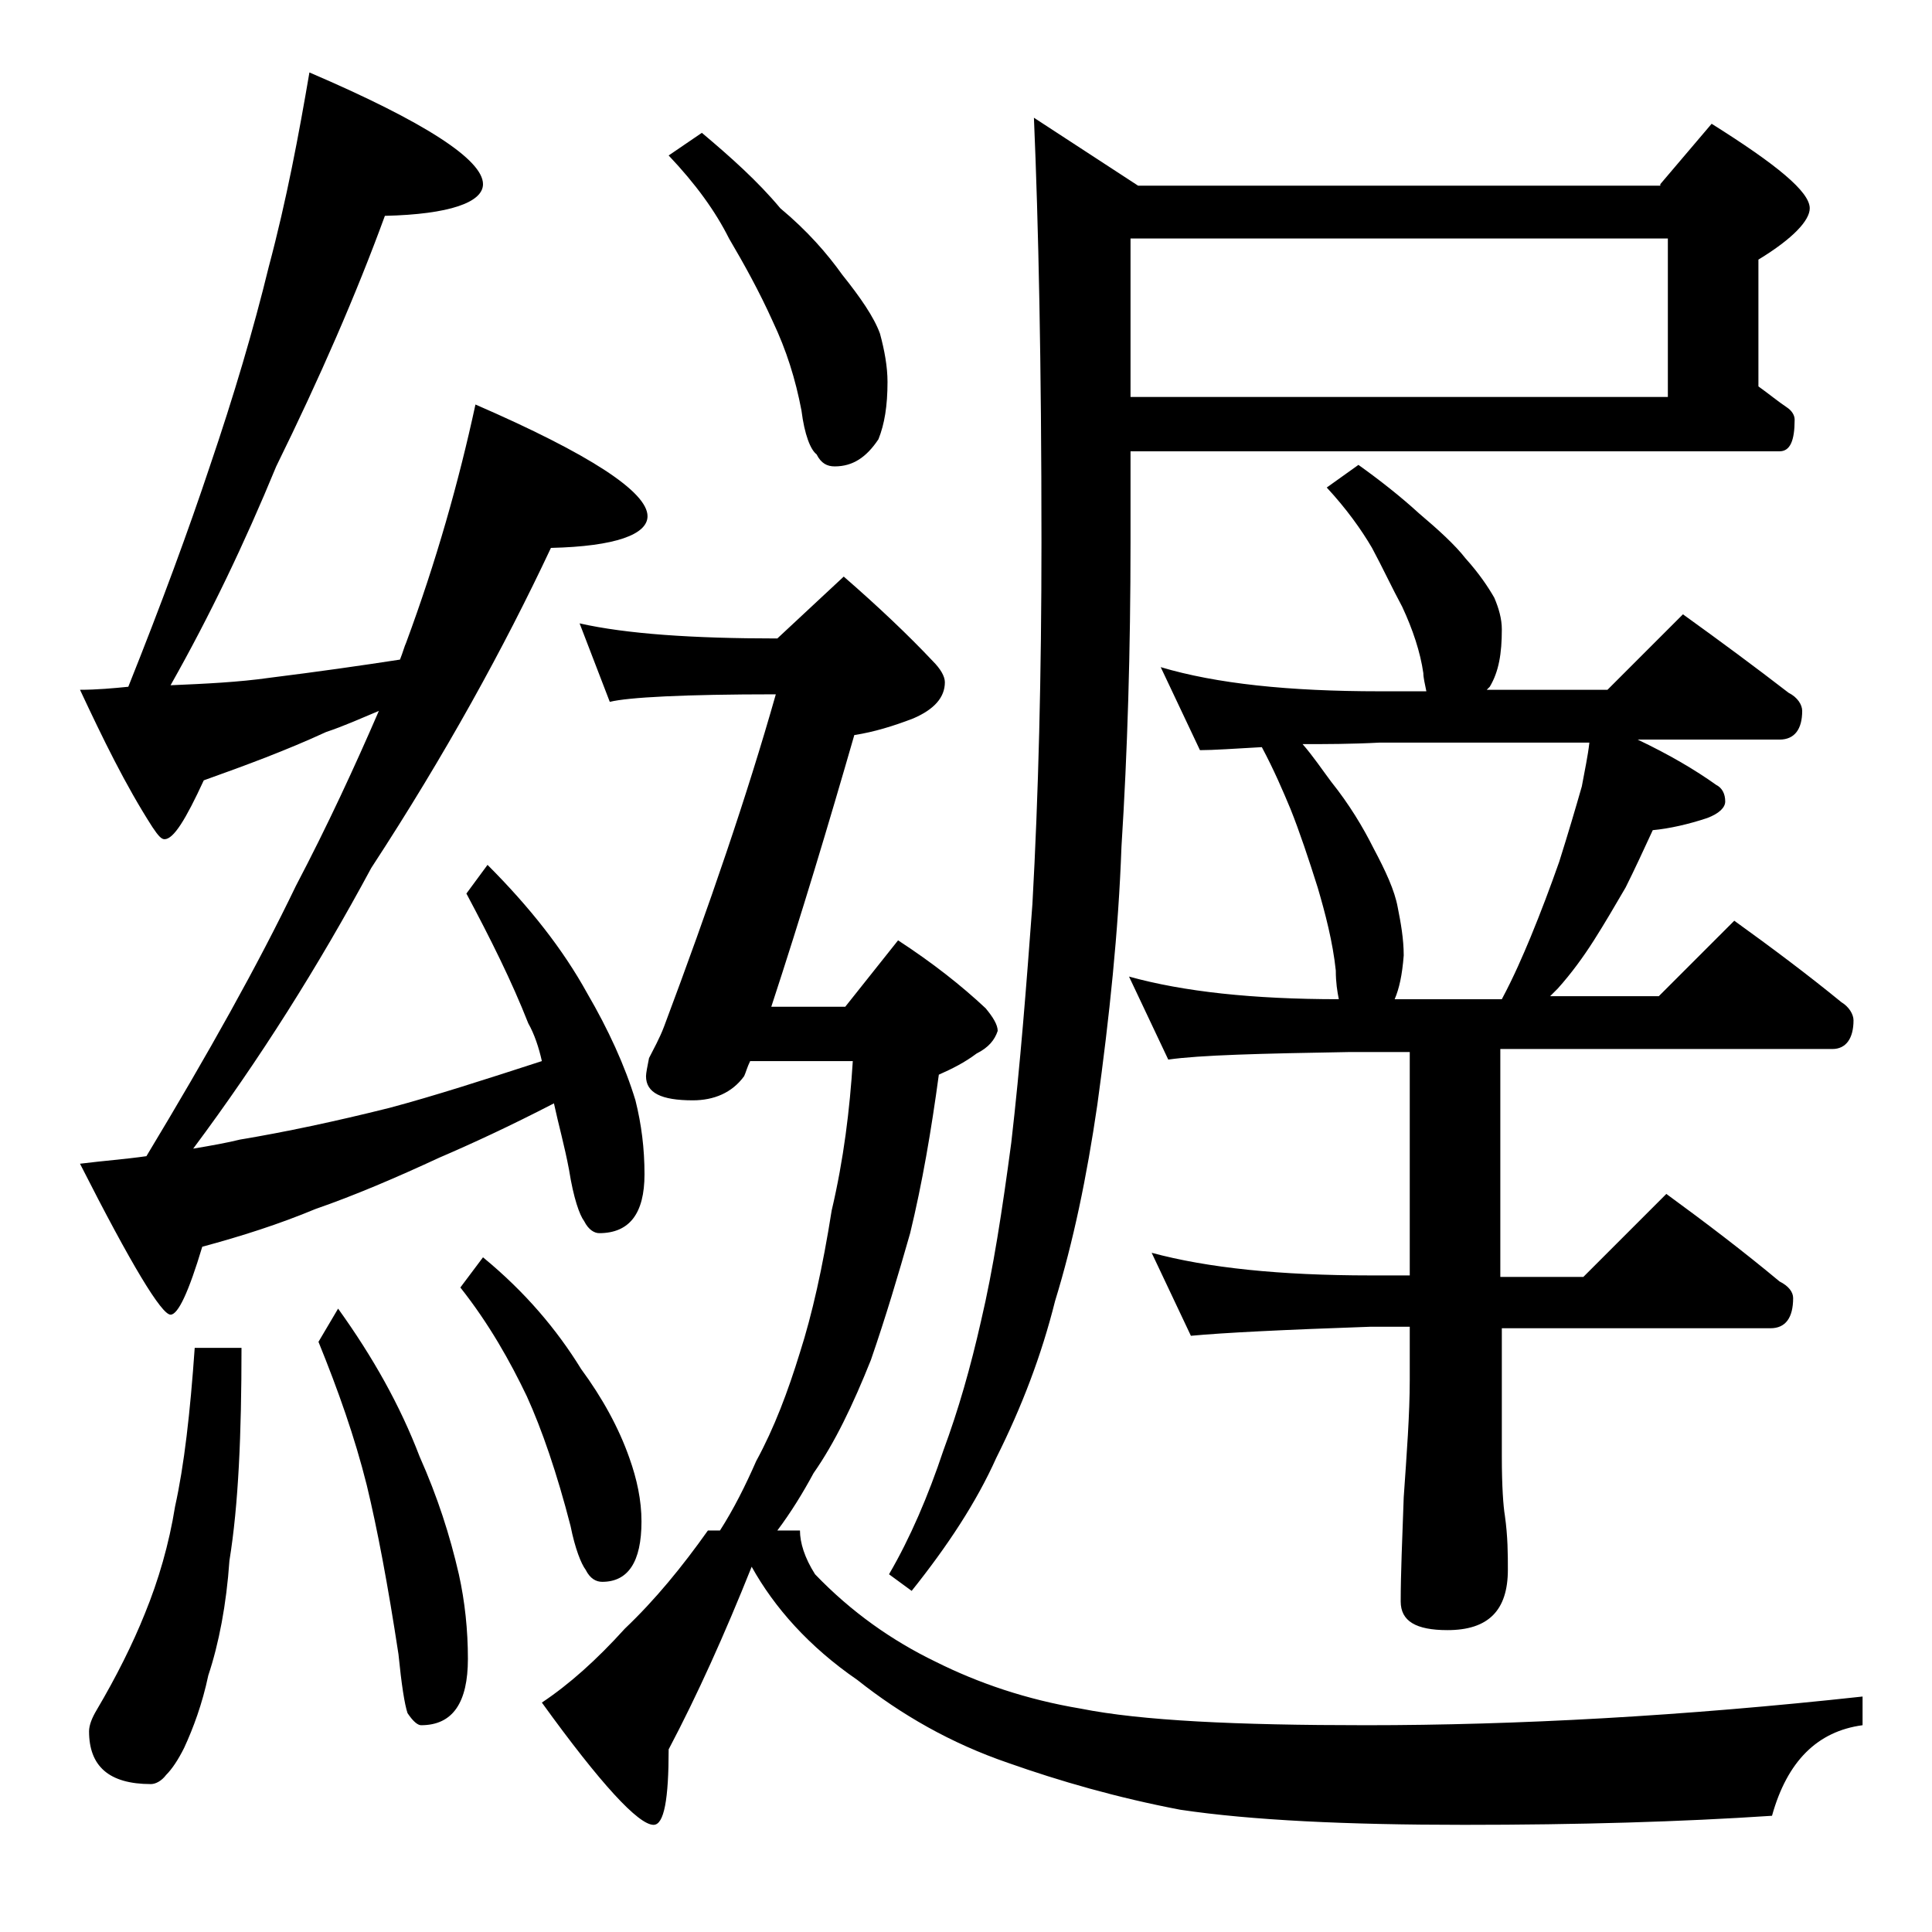 <?xml version="1.0" encoding="utf-8"?>
<!-- Generator: Adobe Illustrator 18.0.0, SVG Export Plug-In . SVG Version: 6.00 Build 0)  -->
<!DOCTYPE svg PUBLIC "-//W3C//DTD SVG 1.1//EN" "http://www.w3.org/Graphics/SVG/1.1/DTD/svg11.dtd">
<svg version="1.1" id="Layer_1" xmlns="http://www.w3.org/2000/svg" xmlns:xlink="http://www.w3.org/1999/xlink" x="0px" y="0px"
	 viewBox="0 0 128 128" enable-background="new 0 0 128 128" xml:space="preserve">
<path d="M20.5,4.8C28.2,8.1,32,10.6,32,12.2c0,1.2-2.2,2-6.5,2.1c-1.9,5.2-4.3,10.7-7.2,16.6c-2.1,5.1-4.4,9.9-7,14.5
	c2.3-0.1,4.5-0.2,6.6-0.5c3.2-0.4,6-0.8,8.6-1.2c0.2-0.5,0.3-0.9,0.4-1.1c2-5.4,3.5-10.7,4.6-15.8c7.6,3.3,11.4,5.8,11.4,7.4
	c0,1.2-2.1,2-6.4,2.1c-3.1,6.6-7,13.7-11.9,21.2c-3.5,6.5-7.4,12.7-11.8,18.6c1.2-0.2,2.3-0.4,3.1-0.6c3-0.5,6.3-1.2,9.9-2.1
	c3-0.8,6.4-1.9,10.1-3.1c-0.2-0.9-0.5-1.8-0.9-2.5c-1.1-2.8-2.5-5.6-4.1-8.6l1.4-1.9c2.8,2.8,5,5.6,6.6,8.5c1.4,2.4,2.5,4.8,3.2,7.1
	c0.4,1.6,0.6,3.2,0.6,4.9c0,2.6-1,3.9-3,3.9c-0.3,0-0.7-0.2-1-0.8c-0.3-0.4-0.7-1.5-1-3.4c-0.3-1.6-0.7-3-1-4.4
	c-2.9,1.5-5.5,2.7-7.6,3.6c-2.8,1.3-5.6,2.5-8.2,3.4c-2.4,1-4.9,1.8-7.5,2.5c-0.9,3-1.6,4.5-2.1,4.5c-0.6,0-2.6-3.3-6-10
	c1.6-0.2,3-0.3,4.4-0.5c4.1-6.8,7.4-12.7,9.9-17.9c2.1-4,3.9-7.9,5.5-11.6c-1.2,0.5-2.3,1-3.5,1.4c-2.6,1.2-5.3,2.2-8.1,3.2
	c-1.2,2.6-2,3.9-2.6,3.9c-0.2,0-0.4-0.2-0.8-0.8c-1.8-2.8-3.3-5.9-4.8-9.1c1.1,0,2.2-0.1,3.2-0.2c2.2-5.5,4-10.4,5.4-14.6
	c1.6-4.7,2.9-9.1,3.9-13.2C19,13.2,19.8,8.9,20.5,4.8z M12.9,89.3H16c0,5.7-0.2,10.4-0.8,14.1c-0.2,2.9-0.7,5.5-1.4,7.6
	c-0.4,1.9-1,3.5-1.6,4.8c-0.4,0.8-0.8,1.4-1.2,1.8c-0.3,0.4-0.7,0.6-1,0.6c-2.8,0-4.1-1.2-4.1-3.5c0-0.4,0.2-0.9,0.5-1.4
	c1.3-2.2,2.4-4.4,3.2-6.4c0.9-2.2,1.6-4.6,2-7.1C12.2,97.1,12.6,93.6,12.9,89.3z M22.4,86.7c2.3,3.2,4.1,6.4,5.4,9.8
	c1.2,2.7,2,5.2,2.6,7.8c0.4,1.8,0.6,3.7,0.6,5.6c0,2.9-1,4.4-3.1,4.4c-0.2,0-0.5-0.2-0.9-0.8c-0.2-0.6-0.4-1.9-0.6-3.9
	c-0.7-4.6-1.4-8.3-2.1-11.2c-0.8-3.2-1.9-6.3-3.2-9.5L22.4,86.7z M32,83.3c2.8,2.3,4.9,4.8,6.5,7.4c1.4,1.9,2.5,3.9,3.2,5.9
	c0.5,1.4,0.8,2.8,0.8,4.2c0,2.7-0.9,4-2.6,4c-0.4,0-0.8-0.2-1.1-0.8c-0.3-0.4-0.7-1.4-1-2.9c-0.9-3.5-1.9-6.4-2.9-8.6
	c-1.1-2.3-2.5-4.8-4.4-7.2L32,83.3z M38.4,41.3c3.1,0.7,7.5,1,13.1,1l4.4-4.1c2.3,2,4.3,3.9,5.9,5.6c0.5,0.5,0.8,1,0.8,1.4
	c0,1-0.7,1.8-2.1,2.4c-1.3,0.5-2.6,0.9-3.9,1.1c-1.7,5.9-3.5,11.9-5.5,18h4.9l3.5-4.4c2.3,1.5,4.2,3,5.8,4.5
	c0.5,0.6,0.8,1.1,0.8,1.5c-0.2,0.6-0.6,1.1-1.4,1.5c-0.8,0.6-1.6,1-2.5,1.4c-0.5,3.7-1.1,7.2-1.9,10.5c-0.8,2.8-1.6,5.5-2.6,8.4
	c-1.2,3-2.4,5.5-3.8,7.5c-0.7,1.3-1.5,2.6-2.4,3.8H53c0,0.8,0.3,1.8,1,2.9c2.4,2.5,5.1,4.4,8,5.8c2.8,1.4,6,2.5,9.6,3.1
	c4,0.8,10.3,1.1,18.9,1.1c10,0,21-0.6,32.9-1.9v1.9c-3,0.4-5,2.4-6,6c-6,0.4-12.8,0.6-20.4,0.6c-7.8,0-14.1-0.3-18.8-1
	c-4.2-0.8-8-1.9-11.4-3.1c-3.8-1.3-7.1-3.2-10-5.5c-3.2-2.2-5.5-4.8-7-7.5c-1.8,4.5-3.6,8.5-5.5,12.1c0,3.3-0.3,5-1,5
	c-1,0-3.5-2.7-7.4-8.1c1.8-1.2,3.6-2.8,5.5-4.9c2-1.9,3.8-4.1,5.5-6.5h0.8c0.9-1.4,1.7-3,2.4-4.6c1.2-2.2,2.1-4.6,2.9-7.2
	c0.8-2.5,1.5-5.6,2.1-9.4c0.8-3.4,1.2-6.7,1.4-9.9h-6.8c-0.2,0.4-0.3,0.8-0.4,1c-0.8,1.1-2,1.6-3.4,1.6c-2.1,0-3.1-0.5-3.1-1.6
	c0-0.2,0.1-0.7,0.2-1.2c0.3-0.6,0.7-1.3,1-2.1c3-8,5.5-15.3,7.4-22c-6.1,0-9.8,0.2-11,0.5L38.4,41.3z M46.5,8.8
	c1.9,1.6,3.7,3.2,5.2,5c1.8,1.5,3.1,3,4.1,4.4c1.2,1.5,2.1,2.8,2.5,3.9c0.3,1.1,0.5,2.2,0.5,3.2c0,1.6-0.2,2.8-0.6,3.8
	c-0.8,1.2-1.7,1.8-2.9,1.8c-0.5,0-0.9-0.2-1.2-0.8c-0.4-0.3-0.8-1.3-1-2.9c-0.4-2.1-1-4-1.9-5.9c-0.9-2-1.9-3.8-2.9-5.5
	c-0.9-1.8-2.2-3.6-4-5.5L46.5,8.8z M110,12.2l3.4-4c4.3,2.7,6.5,4.5,6.5,5.6c0,0.8-1.1,2-3.4,3.4v8.4c0.7,0.5,1.3,1,1.9,1.4
	c0.3,0.2,0.5,0.5,0.5,0.8c0,1.4-0.3,2.1-1,2.1h-43v6c0,7.2-0.2,13.9-0.6,20.2c-0.2,5.6-0.8,11.3-1.6,17.1c-0.7,4.8-1.6,9.1-2.8,13
	c-0.9,3.6-2.2,7-3.9,10.4c-1.3,2.9-3.2,5.8-5.6,8.8l-1.5-1.1c1.4-2.4,2.6-5.2,3.6-8.2c1-2.7,1.8-5.5,2.5-8.6c0.8-3.4,1.4-7.3,2-11.8
	c0.6-5.2,1-10.4,1.4-15.8c0.4-7.2,0.6-15.2,0.6-24c0-11.8-0.2-21.1-0.5-28.1l6.9,4.5H110z M74.9,15.8v10.5h35.6V15.8H74.9z M90,30.8
	c1.4,1,2.8,2.1,4,3.2c1.3,1.1,2.4,2.1,3.1,3c0.9,1,1.5,1.9,1.9,2.6c0.3,0.7,0.5,1.4,0.5,2.1c0,1.6-0.2,2.8-0.8,3.8l-0.2,0.2h8l5-5
	c2.5,1.8,4.8,3.5,7,5.2c0.6,0.3,0.9,0.8,0.9,1.2c0,1.2-0.5,1.9-1.5,1.9h-9.4c2.1,1,3.8,2,5.2,3c0.4,0.2,0.6,0.6,0.6,1.1
	c0,0.4-0.4,0.8-1.2,1.1c-1.2,0.4-2.5,0.7-3.6,0.8c-0.6,1.3-1.2,2.6-1.8,3.8c-0.7,1.2-1.4,2.4-2.1,3.5c-0.7,1.1-1.5,2.2-2.4,3.2
	c-0.2,0.2-0.4,0.4-0.5,0.5h7.2l5-5c2.5,1.8,4.9,3.6,7.1,5.4c0.5,0.3,0.8,0.8,0.8,1.2c0,1.2-0.5,1.9-1.4,1.9h-22v15.1h5.5l5.5-5.5
	c2.6,1.9,5.1,3.8,7.5,5.8c0.6,0.3,0.9,0.7,0.9,1.1c0,1.3-0.5,2-1.5,2H99.5v8.5c0,2,0.1,3.3,0.2,3.9c0.2,1.4,0.2,2.6,0.2,3.6
	c0,2.7-1.3,4-4,4c-2.1,0-3.1-0.6-3.1-1.9c0-1.8,0.1-4.1,0.2-6.9c0.2-2.9,0.4-5.5,0.4-7.8v-3.5h-2.6c-5.8,0.2-9.8,0.4-11.9,0.6
	l-2.6-5.5c3.7,1,8.5,1.5,14.5,1.5h2.6V69.7h-4c-5.9,0.1-9.9,0.2-12,0.5l-2.6-5.5c3.6,1,8.2,1.5,13.9,1.5c-0.1-0.5-0.2-1.1-0.2-1.9
	c-0.2-1.9-0.7-3.8-1.2-5.5c-0.6-1.9-1.2-3.7-1.8-5.2c-0.5-1.2-1.1-2.6-1.9-4.1c-1.8,0.1-3.2,0.2-4.1,0.2l-2.6-5.5
	c3.7,1.1,8.5,1.6,14.5,1.6h3.1c-0.1-0.5-0.2-0.9-0.2-1.2c-0.2-1.4-0.7-2.9-1.4-4.4c-0.7-1.3-1.3-2.6-2-3.9c-0.7-1.2-1.7-2.6-3-4
	L90,30.8z M92.4,66.2h7.1c0.8-1.5,1.4-2.9,1.9-4.1c0.7-1.7,1.3-3.3,1.9-5c0.6-1.9,1.1-3.6,1.5-5c0.2-1.1,0.4-2,0.5-2.9H91.4
	c-1.9,0.1-3.6,0.1-5.1,0.1c0.7,0.8,1.3,1.7,1.9,2.5c1.2,1.5,2.1,3,2.8,4.4c0.8,1.5,1.4,2.8,1.6,3.9c0.2,1,0.4,2.1,0.4,3.2
	C92.9,64.6,92.7,65.5,92.4,66.2z"/>
</svg>
